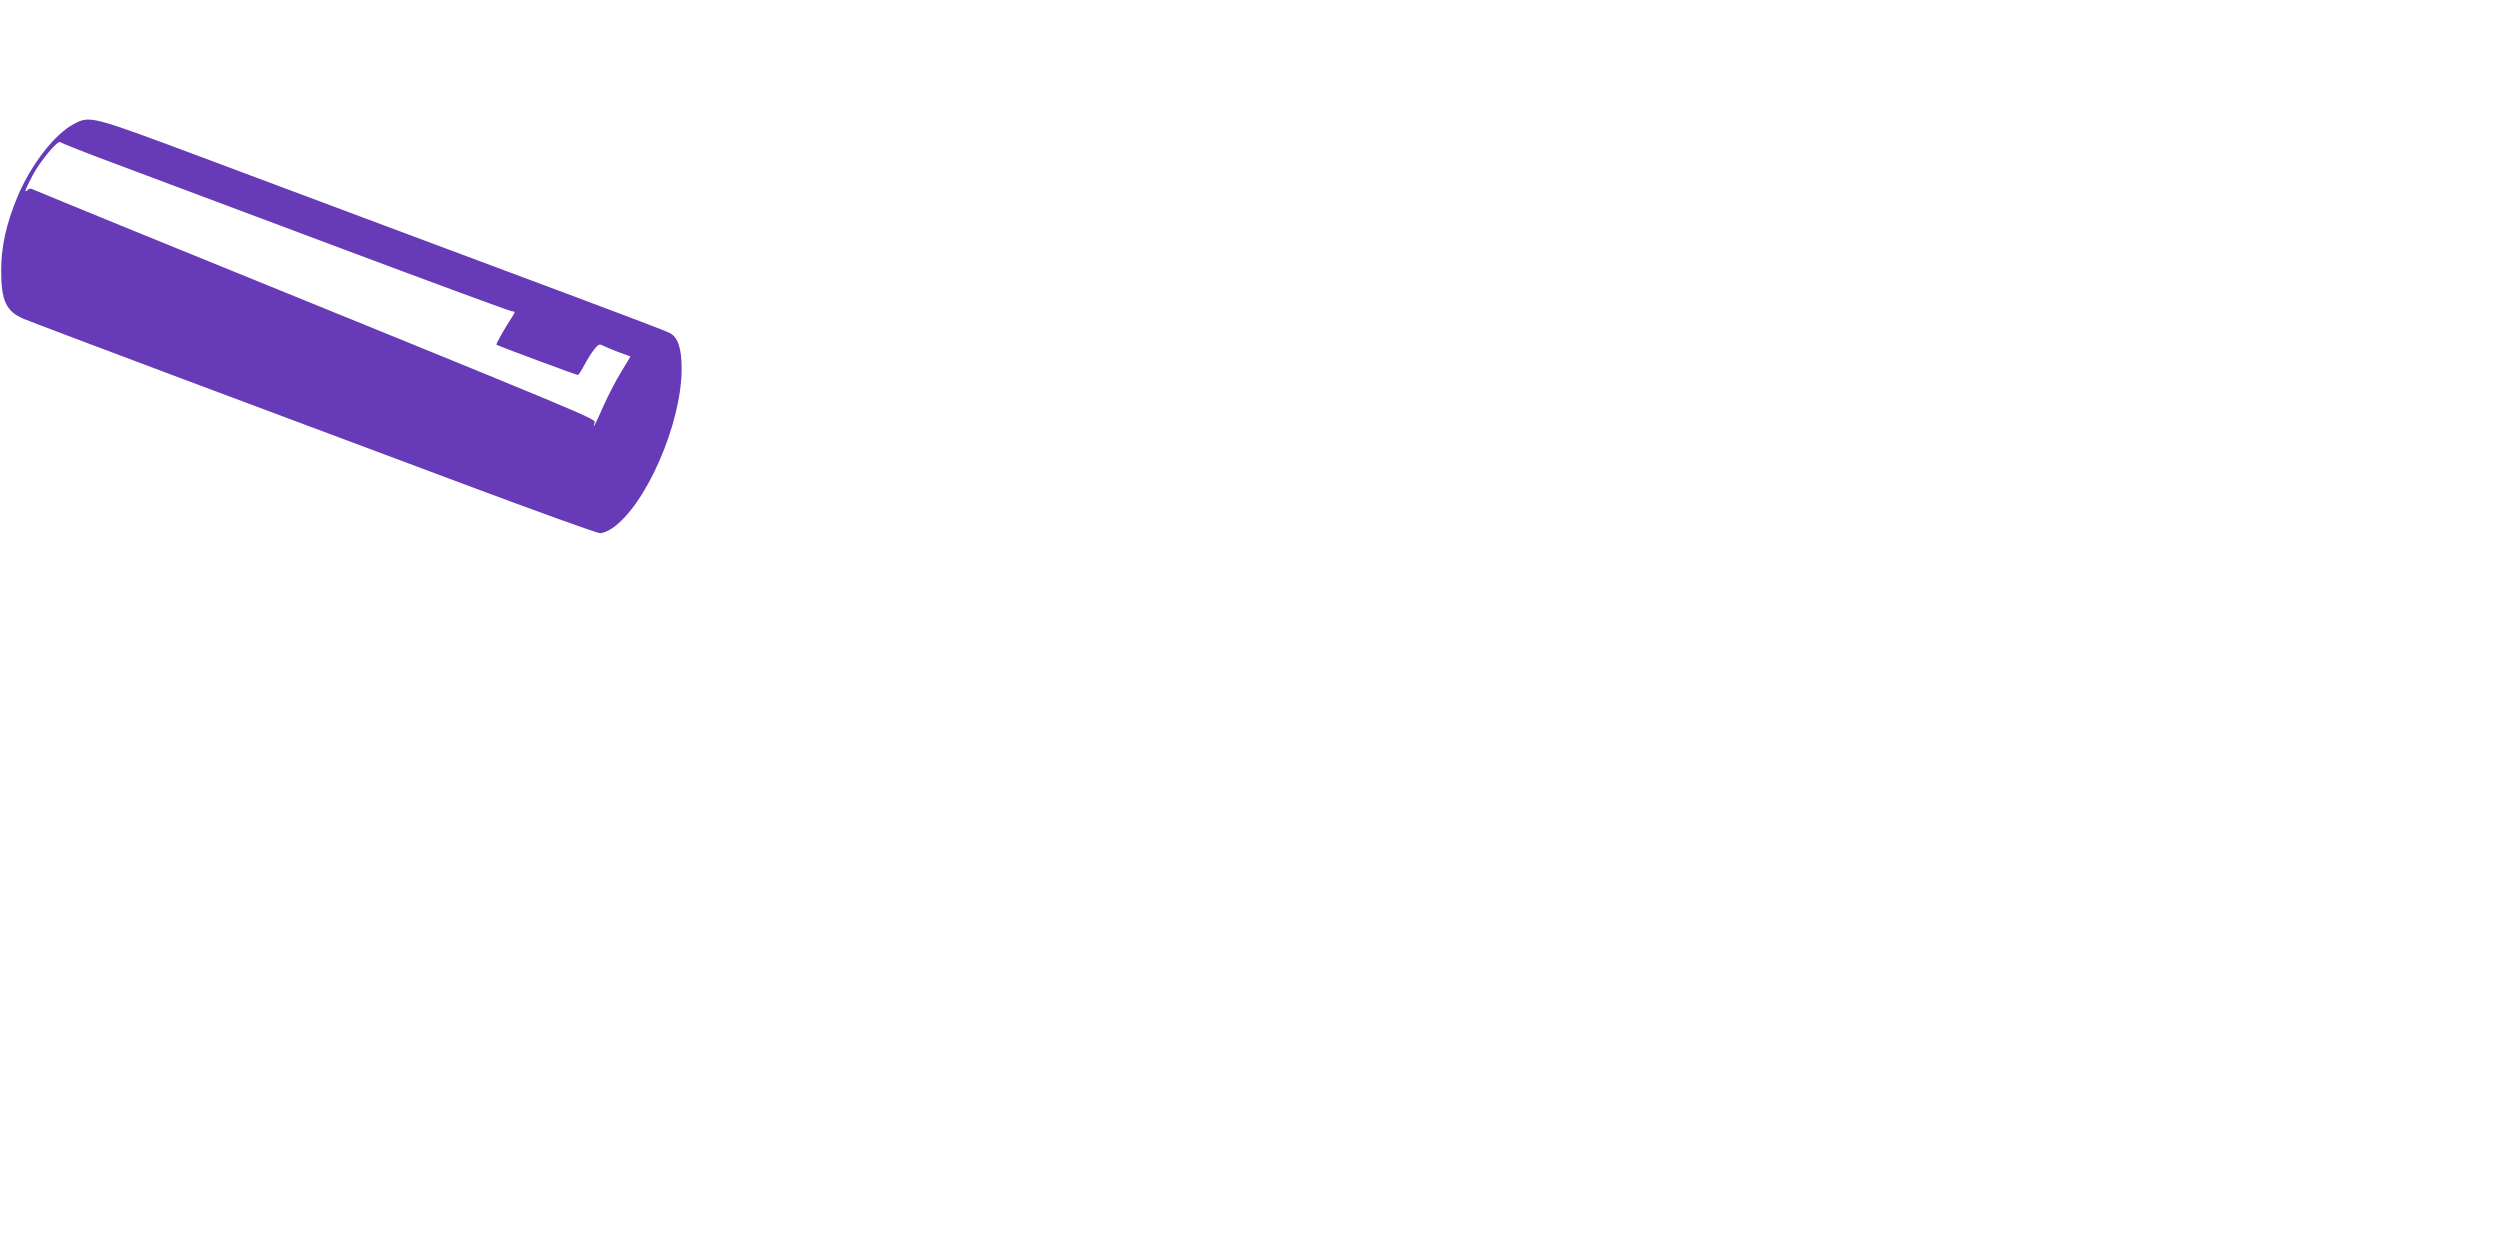 <?xml version="1.0" standalone="no"?>
<!DOCTYPE svg PUBLIC "-//W3C//DTD SVG 20010904//EN"
 "http://www.w3.org/TR/2001/REC-SVG-20010904/DTD/svg10.dtd">
<svg version="1.0" xmlns="http://www.w3.org/2000/svg"
 width="1280pt" height="640pt" viewBox="0 0 1280 640"
 preserveAspectRatio="xMidYMid meet">
<g transform="translate(0,640) scale(0.1,-0.1)"
fill="#673ab7" stroke="none">
<path d="M378 5765 c-98 -51 -220 -209 -288 -371 -58 -139 -84 -257 -84 -379
0 -154 25 -209 114 -247 25 -11 394 -150 820 -310 426 -159 1075 -402 1441
-539 366 -137 677 -249 691 -249 14 0 42 11 62 25 173 117 356 537 356 817 0
105 -19 162 -61 183 -16 9 -234 92 -486 186 -566 211 -1204 450 -1899 710
-581 217 -582 218 -666 174z m227 -209 c160 -60 675 -253 1145 -429 470 -176
863 -321 872 -321 15 0 16 -3 5 -21 -47 -72 -89 -147 -85 -150 5 -5 409 -155
417 -155 3 0 19 24 34 53 15 28 38 65 51 80 19 24 26 27 42 18 11 -6 47 -21
81 -34 l61 -22 -48 -80 c-27 -44 -68 -123 -91 -175 -41 -94 -57 -124 -45 -85
6 22 53 2 -2364 985 -272 111 -502 206 -511 210 -10 6 -20 5 -27 -2 -21 -21
-13 2 25 74 39 74 132 185 142 170 3 -4 137 -57 296 -116z"/>
</g>
</svg>
